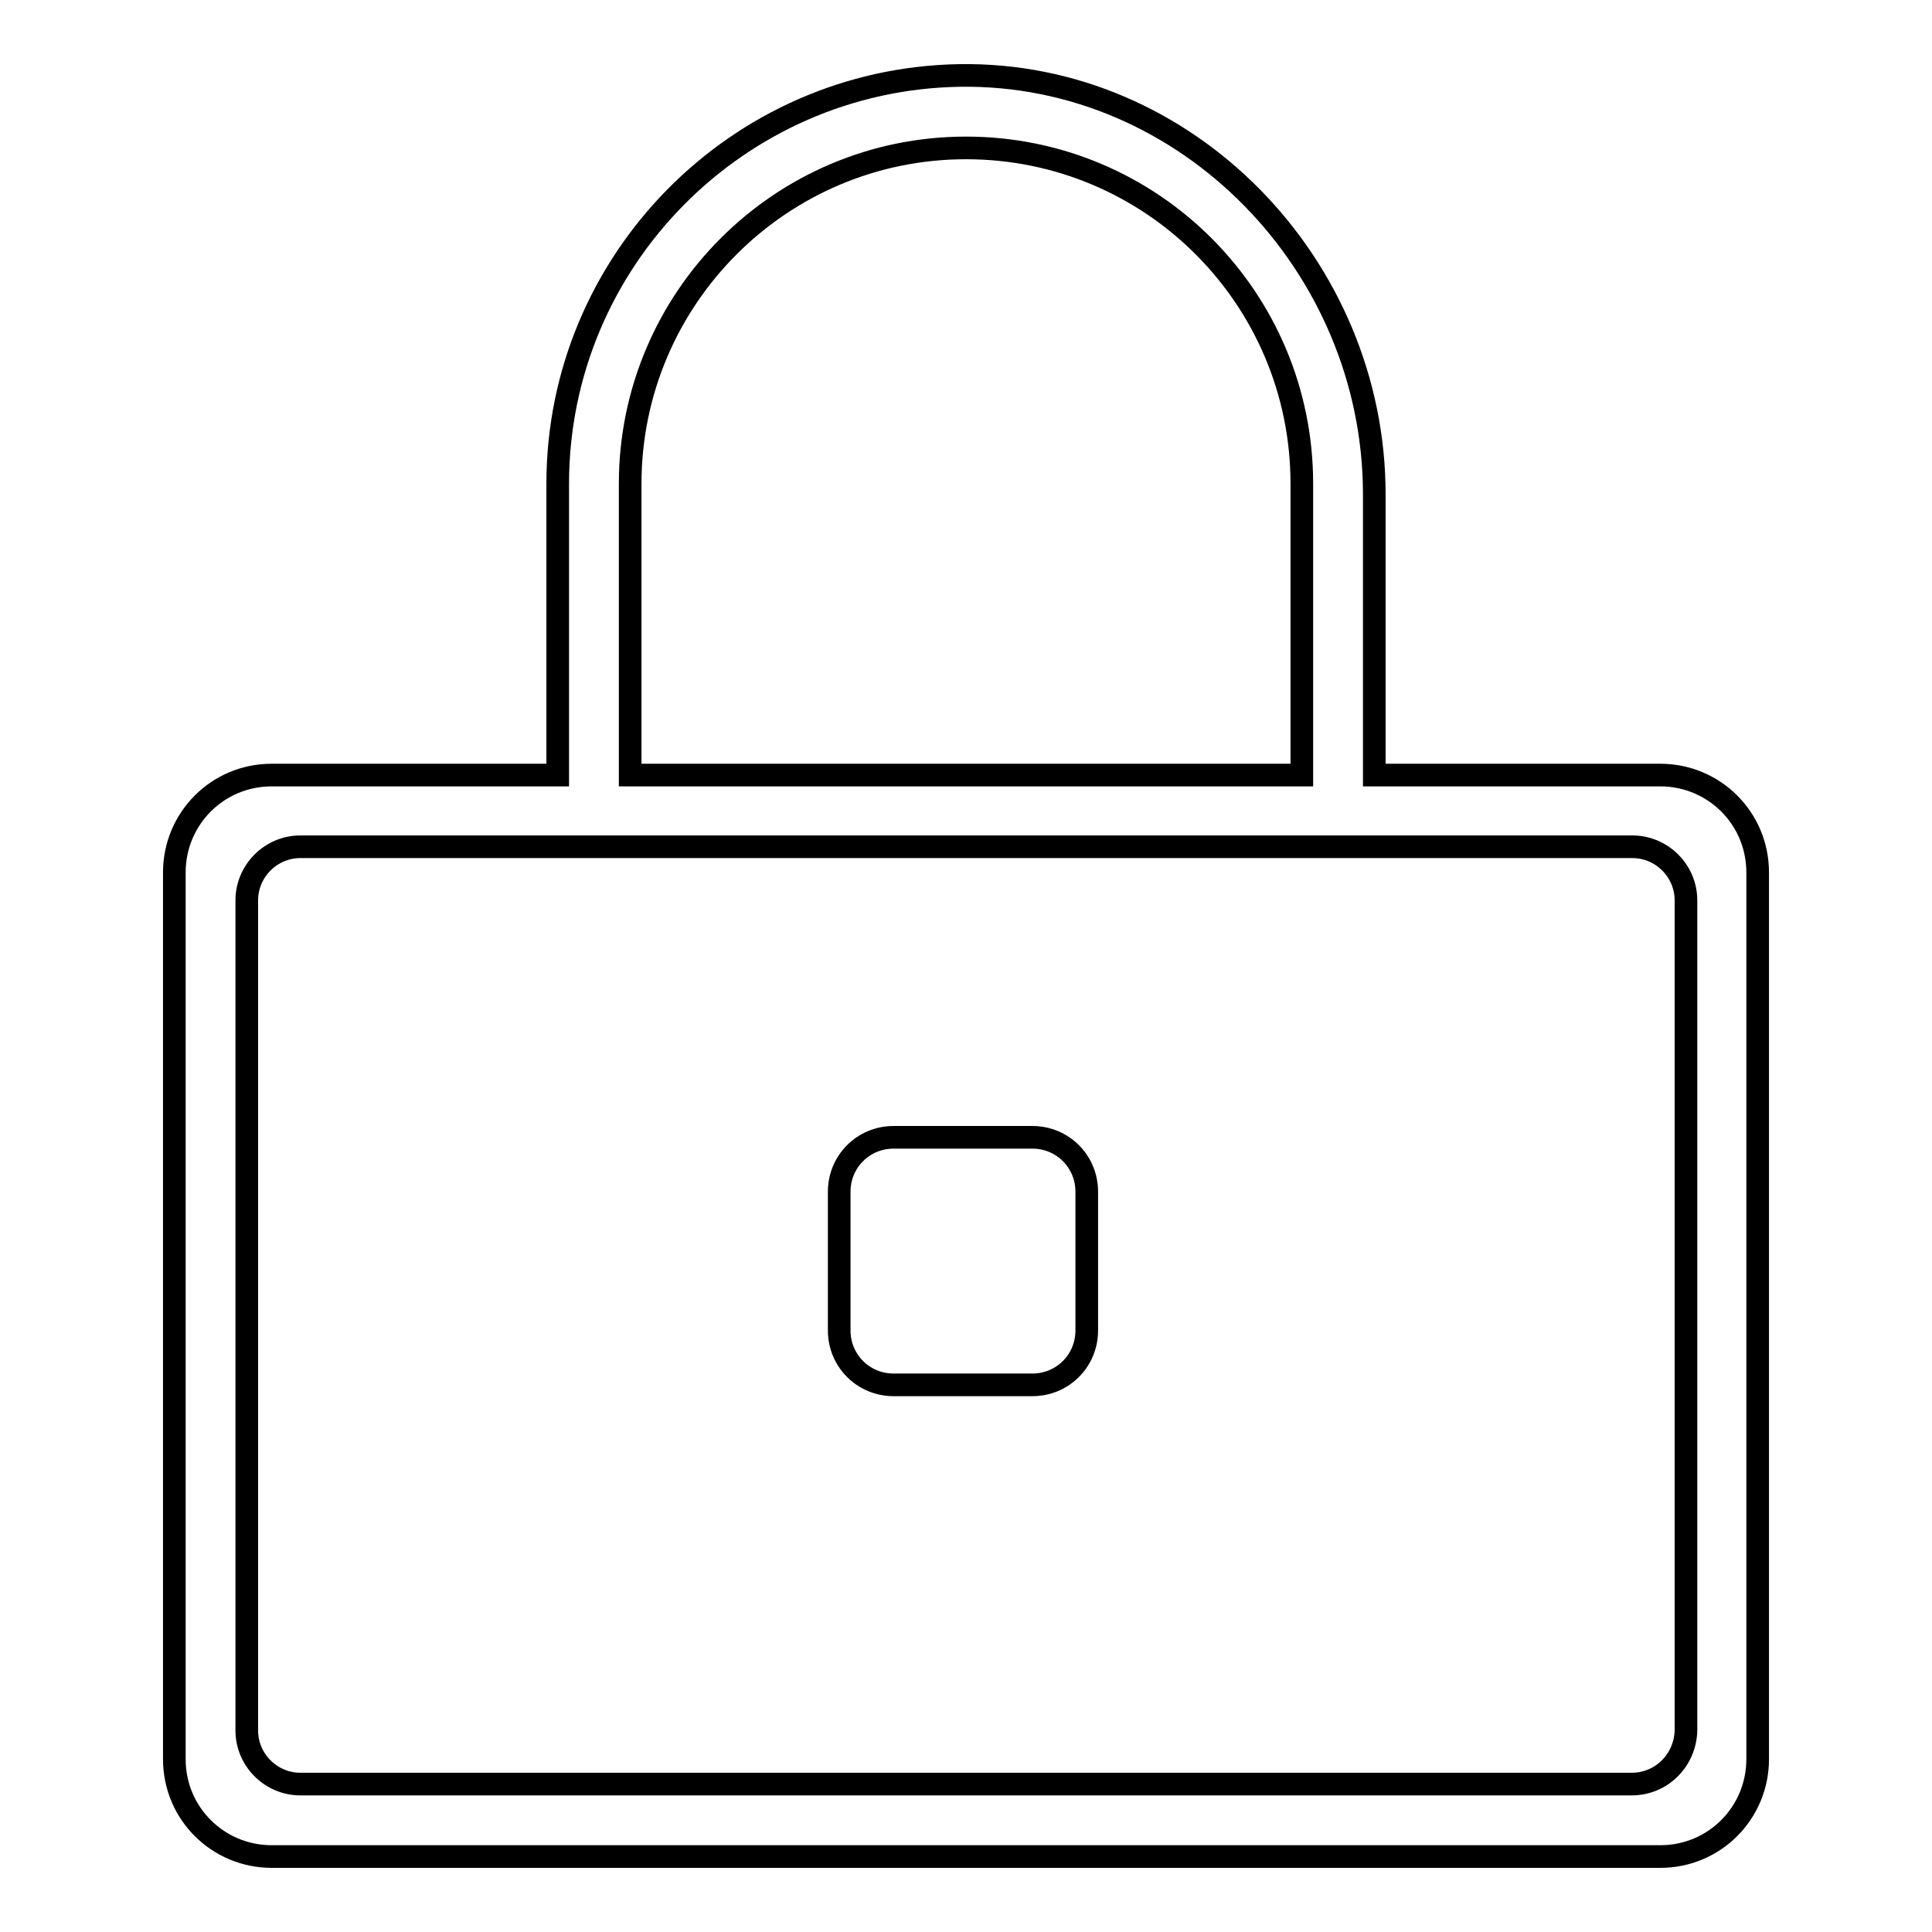 <?xml version="1.0" encoding="utf-8"?>
<!-- Svg Vector Icons : http://www.onlinewebfonts.com/icon -->
<!DOCTYPE svg PUBLIC "-//W3C//DTD SVG 1.1//EN" "http://www.w3.org/Graphics/SVG/1.1/DTD/svg11.dtd">
<svg version="1.1" xmlns="http://www.w3.org/2000/svg" xmlns:xlink="http://www.w3.org/1999/xlink" x="0px" y="0px" viewBox="0 0 256 256" enable-background="new 0 0 256 256" xml:space="preserve">
<g> <path stroke-width="3" fill-opacity="0" stroke="#000000"  d="M182.1,102.6V65.5c0-30.2-24.7-56-55-55.5c-29.4,0.5-53.2,24.6-53.2,54.1v38.6H36 c-7.2,0-12.9,5.8-12.9,12.9v117.5c0,7.2,5.8,12.9,12.9,12.9h184c7.2,0,12.9-5.8,12.9-12.9V115.6c0-7.2-5.8-12.9-12.9-12.9H182.1z  M83.5,64.1c0-24.5,19.9-44.5,44.5-44.5s44.5,19.9,44.5,44.5v38.6H83.5V64.1z M216.2,236.4H39.8c-3.9,0-7.1-3.2-7.1-7.1v-110 c0-3.9,3.2-7.1,7.1-7.1h34.2h108.1h34.2c3.9,0,7.1,3.2,7.1,7.1v110C223.3,233.2,220.2,236.4,216.2,236.4z M111.2,176.3v-18.4 c0-4,3.2-7.2,7.2-7.2h18.4c4,0,7.2,3.2,7.2,7.2v18.4c0,4-3.2,7.2-7.2,7.2h-18.4C114.4,183.5,111.2,180.3,111.2,176.3z"/></g>
</svg>